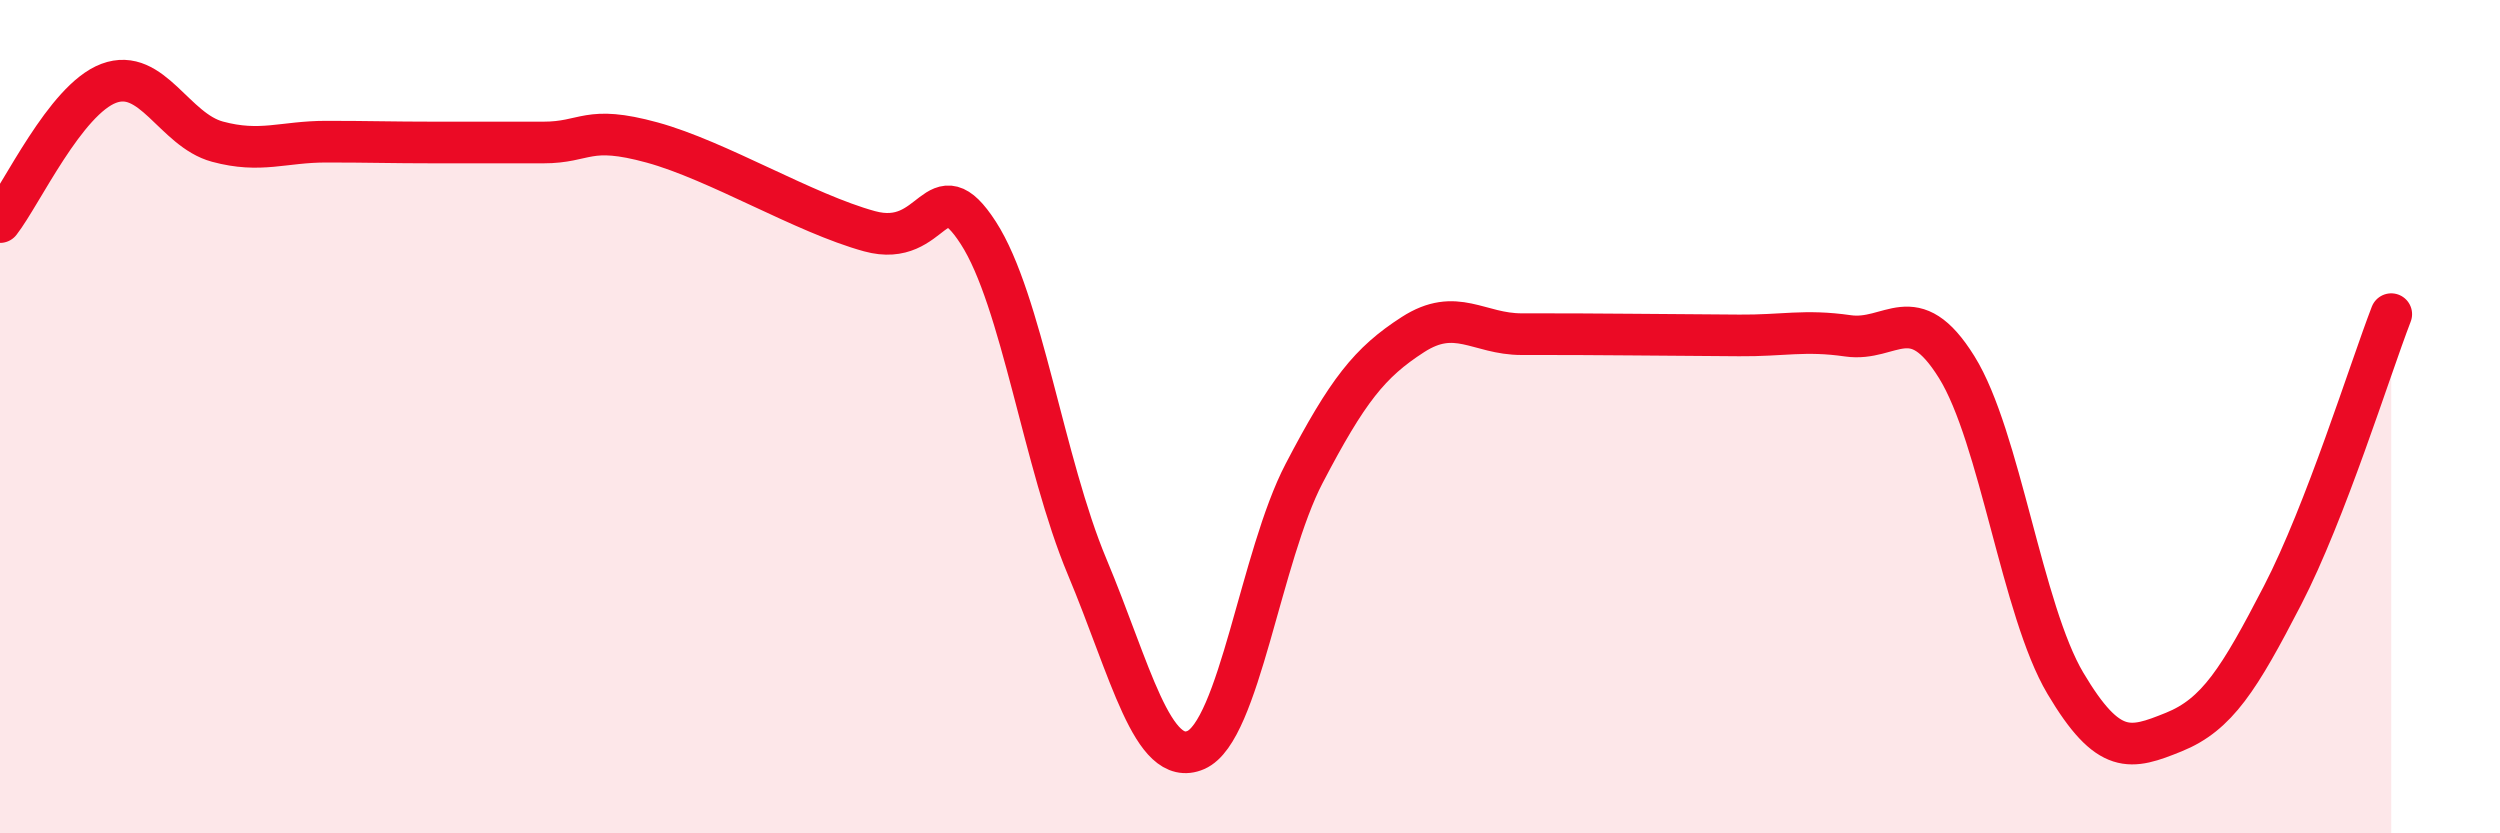 
    <svg width="60" height="20" viewBox="0 0 60 20" xmlns="http://www.w3.org/2000/svg">
      <path
        d="M 0,5.33 C 0.52,4.66 1.57,2.39 2.61,2 C 3.65,1.61 4.18,3.12 5.22,3.4 C 6.26,3.68 6.79,3.4 7.83,3.4 C 8.87,3.4 9.39,3.42 10.43,3.42 C 11.47,3.42 12,3.42 13.04,3.42 C 14.08,3.42 14.08,2.99 15.65,3.42 C 17.22,3.85 19.3,5.12 20.87,5.55 C 22.44,5.98 22.44,3.98 23.48,5.59 C 24.52,7.2 25.05,11.12 26.09,13.6 C 27.13,16.08 27.66,18.45 28.7,18 C 29.74,17.55 30.26,13.35 31.3,11.36 C 32.34,9.37 32.87,8.7 33.91,8.03 C 34.95,7.36 35.48,8.02 36.52,8.02 C 37.56,8.02 38.09,8.02 39.13,8.03 C 40.17,8.04 40.7,8.04 41.74,8.05 C 42.78,8.06 43.31,7.91 44.35,8.06 C 45.39,8.21 45.92,7.14 46.96,8.81 C 48,10.48 48.53,14.65 49.57,16.4 C 50.61,18.15 51.13,17.99 52.17,17.57 C 53.21,17.15 53.74,16.3 54.78,14.29 C 55.82,12.28 56.87,8.89 57.39,7.54L57.39 20L0 20Z"
        fill="#EB0A25"
        opacity="0.1"
        stroke-linecap="round"
        stroke-linejoin="round"
      />
      <path
        d="M 0,5.33 C 0.52,4.66 1.57,2.39 2.61,2 C 3.65,1.61 4.18,3.12 5.22,3.4 C 6.26,3.68 6.79,3.4 7.83,3.4 C 8.87,3.4 9.39,3.42 10.43,3.42 C 11.47,3.42 12,3.42 13.04,3.42 C 14.08,3.42 14.08,2.99 15.65,3.42 C 17.22,3.85 19.3,5.12 20.87,5.55 C 22.44,5.98 22.44,3.98 23.48,5.59 C 24.52,7.2 25.05,11.12 26.09,13.6 C 27.13,16.08 27.66,18.45 28.7,18 C 29.74,17.55 30.26,13.35 31.3,11.36 C 32.34,9.37 32.87,8.7 33.91,8.03 C 34.95,7.36 35.48,8.02 36.52,8.02 C 37.56,8.02 38.09,8.02 39.13,8.03 C 40.17,8.04 40.7,8.04 41.74,8.05 C 42.78,8.06 43.31,7.91 44.35,8.06 C 45.39,8.21 45.92,7.14 46.96,8.81 C 48,10.48 48.53,14.65 49.57,16.4 C 50.61,18.15 51.13,17.99 52.17,17.57 C 53.21,17.15 53.74,16.3 54.78,14.29 C 55.82,12.28 56.87,8.89 57.39,7.54"
        stroke="#EB0A25"
        stroke-width="1"
        fill="none"
        stroke-linecap="round"
        stroke-linejoin="round"
      />
    </svg>
  